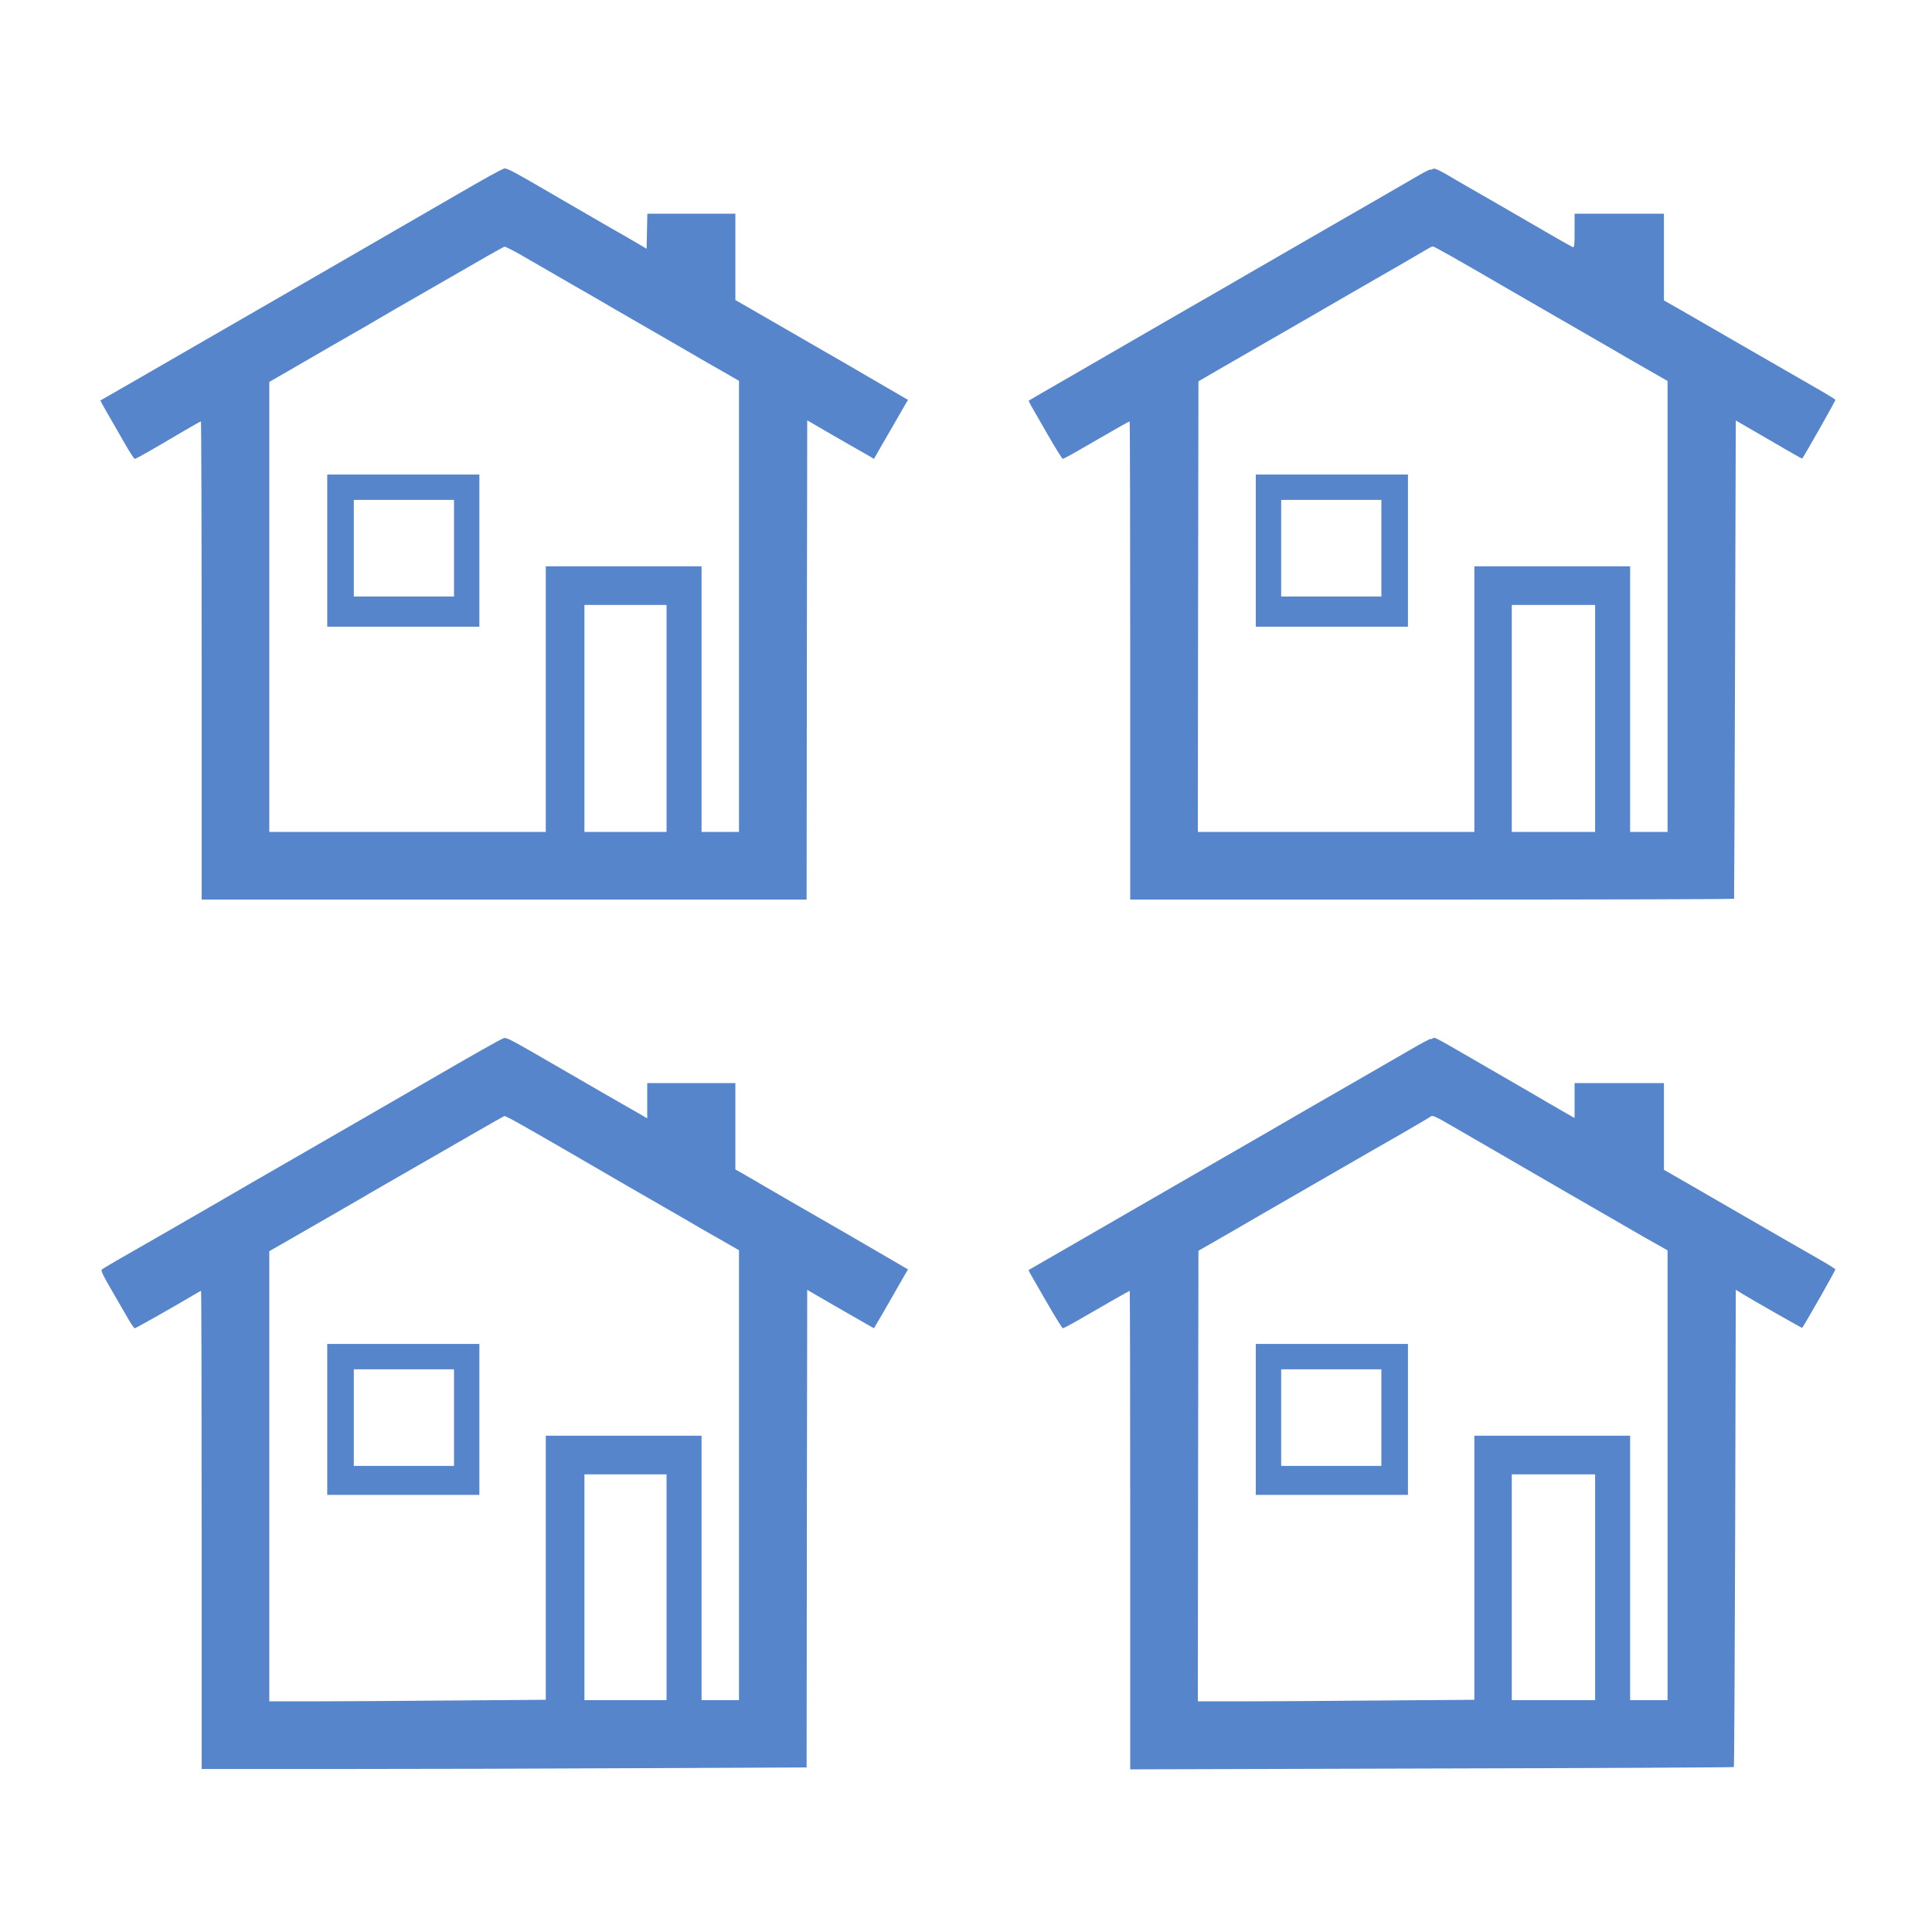 <!DOCTYPE svg PUBLIC "-//W3C//DTD SVG 20010904//EN" "http://www.w3.org/TR/2001/REC-SVG-20010904/DTD/svg10.dtd">
<svg version="1.0" xmlns="http://www.w3.org/2000/svg" width="1600px" height="1600px" viewBox="0 0 16000 16000" preserveAspectRatio="xMidYMid meet">
<g id="layer101" fill="#5685cb" stroke="none">
 <path d="M1670 12670 c0 -1089 -2 -1980 -5 -1980 -2 0 -28 14 -57 32 -167 99 -483 278 -492 278 -6 0 -35 -42 -63 -93 -29 -50 -91 -157 -137 -237 -64 -110 -82 -148 -73 -156 7 -6 62 -39 122 -74 244 -139 714 -410 862 -496 56 -33 422 -245 578 -334 83 -48 258 -149 390 -225 132 -76 308 -178 390 -225 83 -48 254 -147 380 -220 356 -207 575 -330 603 -341 27 -10 40 -3 487 256 153 89 586 339 663 382 l42 25 0 -146 0 -146 365 0 365 0 0 358 0 357 62 35 c91 52 108 62 184 107 38 22 175 102 304 176 288 165 493 284 712 412 l168 98 -19 31 c-10 17 -63 110 -118 206 -55 96 -110 192 -123 212 l-22 38 -66 -37 c-37 -21 -161 -92 -277 -159 l-210 -122 -3 1977 -2 1978 -1328 6 c-730 4 -1857 7 -2504 7 l-1178 0 0 -1980z m2038 1413 l812 -6 0 -1094 0 -1093 645 0 645 0 0 1095 0 1095 155 0 155 0 0 -1863 0 -1863 -127 -73 c-71 -40 -159 -91 -198 -113 -38 -23 -171 -100 -295 -171 -223 -128 -415 -239 -705 -408 -502 -291 -608 -350 -619 -346 -7 3 -105 58 -217 123 -302 174 -575 331 -744 428 -82 47 -157 90 -165 95 -18 12 -291 169 -597 345 l-223 128 0 1864 0 1864 333 0 c184 0 699 -3 1145 -7z m1812 -938 l0 -935 -340 0 -340 0 0 935 0 935 340 0 340 0 0 -935z"/>
 <path d="M2710 11755 l0 -625 630 0 630 0 0 625 0 625 -630 0 -630 0 0 -625z m1050 -15 l0 -400 -415 0 -415 0 0 400 0 400 415 0 415 0 0 -400z"/>
 <path d="M9360 12672 c0 -1090 -2 -1982 -4 -1982 -4 0 -179 99 -437 249 -58 33 -111 61 -117 61 -5 0 -66 -98 -135 -218 -69 -120 -131 -228 -138 -240 -7 -12 -11 -23 -9 -25 3 -1 43 -25 90 -52 47 -27 139 -80 205 -118 209 -121 633 -366 840 -485 192 -111 378 -218 735 -424 91 -52 192 -111 225 -130 33 -20 179 -104 325 -188 267 -153 451 -260 744 -429 87 -51 161 -90 164 -87 3 3 11 1 18 -5 14 -12 10 -14 364 191 113 66 284 165 380 220 96 56 182 105 190 111 8 5 66 38 128 74 l112 64 0 -144 0 -145 370 0 370 0 0 359 0 359 218 125 c119 69 289 167 377 218 268 155 584 337 707 407 65 37 118 71 118 75 0 9 -237 427 -275 484 -2 3 -431 -242 -504 -287 l-46 -29 -5 1974 c-3 1085 -8 1976 -11 1979 -3 3 -1129 9 -2502 12 l-2497 7 0 -1981z m2038 1411 l812 -6 0 -1094 0 -1093 645 0 645 0 0 1095 0 1095 155 0 155 0 0 -1862 0 -1863 -198 -112 c-108 -62 -271 -156 -362 -209 -91 -53 -228 -132 -305 -176 -130 -75 -558 -323 -913 -529 -155 -90 -170 -96 -188 -80 -5 5 -117 71 -249 147 -132 75 -323 185 -425 244 -102 59 -275 158 -385 222 -110 63 -288 166 -395 228 -107 63 -256 148 -330 191 l-135 77 -3 1866 -2 1866 333 0 c184 0 699 -3 1145 -7z m1812 -938 l0 -935 -345 0 -345 0 0 935 0 935 345 0 345 0 0 -935z"/>
 <path d="M10400 11755 l0 -625 630 0 630 0 0 625 0 625 -630 0 -630 0 0 -625z m1040 -15 l0 -400 -415 0 -415 0 0 400 0 400 415 0 415 0 0 -400z"/>
 <path d="M1670 5470 c0 -1089 -3 -1980 -6 -1980 -4 0 -70 37 -148 83 -276 163 -389 227 -400 227 -6 0 -46 -62 -89 -138 -43 -75 -105 -184 -138 -240 -33 -57 -59 -105 -57 -106 2 -1 41 -24 88 -50 47 -27 157 -90 245 -141 151 -87 295 -171 733 -423 103 -60 278 -161 390 -225 552 -319 1336 -772 1517 -877 208 -121 346 -197 370 -204 22 -6 75 22 455 244 107 62 283 164 390 226 107 61 227 130 265 153 l70 41 3 -145 3 -145 364 0 365 0 0 358 0 357 98 56 c53 30 174 100 267 154 94 54 253 146 355 205 102 58 273 157 380 220 107 62 225 131 263 153 l67 39 -19 31 c-10 18 -44 77 -76 132 -32 55 -65 114 -75 130 -10 17 -39 67 -65 112 l-47 83 -41 -24 c-23 -13 -105 -60 -182 -104 -77 -44 -183 -105 -235 -136 l-95 -55 -3 1984 -2 1985 -2505 0 -2505 0 0 -1980z m2850 320 l0 -1100 645 0 645 0 0 1100 0 1100 155 0 155 0 0 -1868 0 -1868 -121 -70 c-67 -38 -138 -79 -158 -90 -20 -12 -108 -63 -196 -114 -385 -222 -547 -316 -563 -325 -39 -24 -120 -70 -337 -195 -126 -73 -303 -175 -393 -227 -89 -52 -168 -93 -175 -90 -16 6 -198 109 -522 297 -126 73 -304 175 -395 227 -91 53 -178 104 -195 114 -16 10 -43 26 -60 35 -31 17 -463 266 -662 382 l-113 65 0 1863 0 1864 1145 0 1145 0 0 -1100z m1000 160 l0 -940 -340 0 -340 0 0 940 0 940 340 0 340 0 0 -940z"/>
 <path d="M2710 4560 l0 -630 630 0 630 0 0 630 0 630 -630 0 -630 0 0 -630z m1050 -20 l0 -400 -415 0 -415 0 0 400 0 400 415 0 415 0 0 -400z"/>
 <path d="M9360 5470 c0 -1089 -2 -1980 -5 -1980 -5 0 -82 43 -402 228 -77 45 -146 82 -151 82 -6 0 -62 -91 -126 -202 -64 -112 -126 -220 -138 -240 -12 -21 -20 -39 -17 -41 2 -2 182 -106 399 -231 217 -126 467 -270 555 -321 88 -51 266 -153 395 -228 129 -74 305 -175 390 -225 306 -177 789 -456 1165 -672 127 -73 272 -157 323 -187 52 -30 96 -52 99 -49 4 3 12 1 19 -5 13 -10 58 11 189 90 17 10 77 45 135 78 58 33 164 94 235 135 340 198 585 339 599 344 14 5 16 -10 16 -135 l0 -141 370 0 370 0 0 359 0 359 193 110 c105 61 291 168 412 238 350 202 520 300 672 387 79 45 143 85 143 89 0 9 -254 458 -275 486 -1 1 -55 -29 -121 -67 -65 -38 -189 -109 -274 -159 l-155 -90 -6 1977 c-3 1087 -7 1979 -8 1984 0 4 -1126 7 -2501 7 l-2500 0 0 -1980z m2850 320 l0 -1100 645 0 645 0 0 1100 0 1100 155 0 155 0 0 -1867 0 -1868 -201 -115 c-110 -63 -215 -123 -232 -134 -82 -47 -380 -220 -547 -316 -102 -58 -261 -151 -355 -205 -407 -237 -599 -345 -609 -344 -6 0 -23 8 -38 17 -27 17 -242 142 -603 349 -104 61 -293 169 -420 243 -339 195 -530 306 -715 412 l-165 96 -3 1866 -2 1866 1145 0 1145 0 0 -1100z m1000 160 l0 -940 -345 0 -345 0 0 940 0 940 345 0 345 0 0 -940z"/>
 <path d="M10400 4560 l0 -630 630 0 630 0 0 630 0 630 -630 0 -630 0 0 -630z m1040 -20 l0 -400 -415 0 -415 0 0 400 0 400 415 0 415 0 0 -400z"/>
 </g>

</svg>